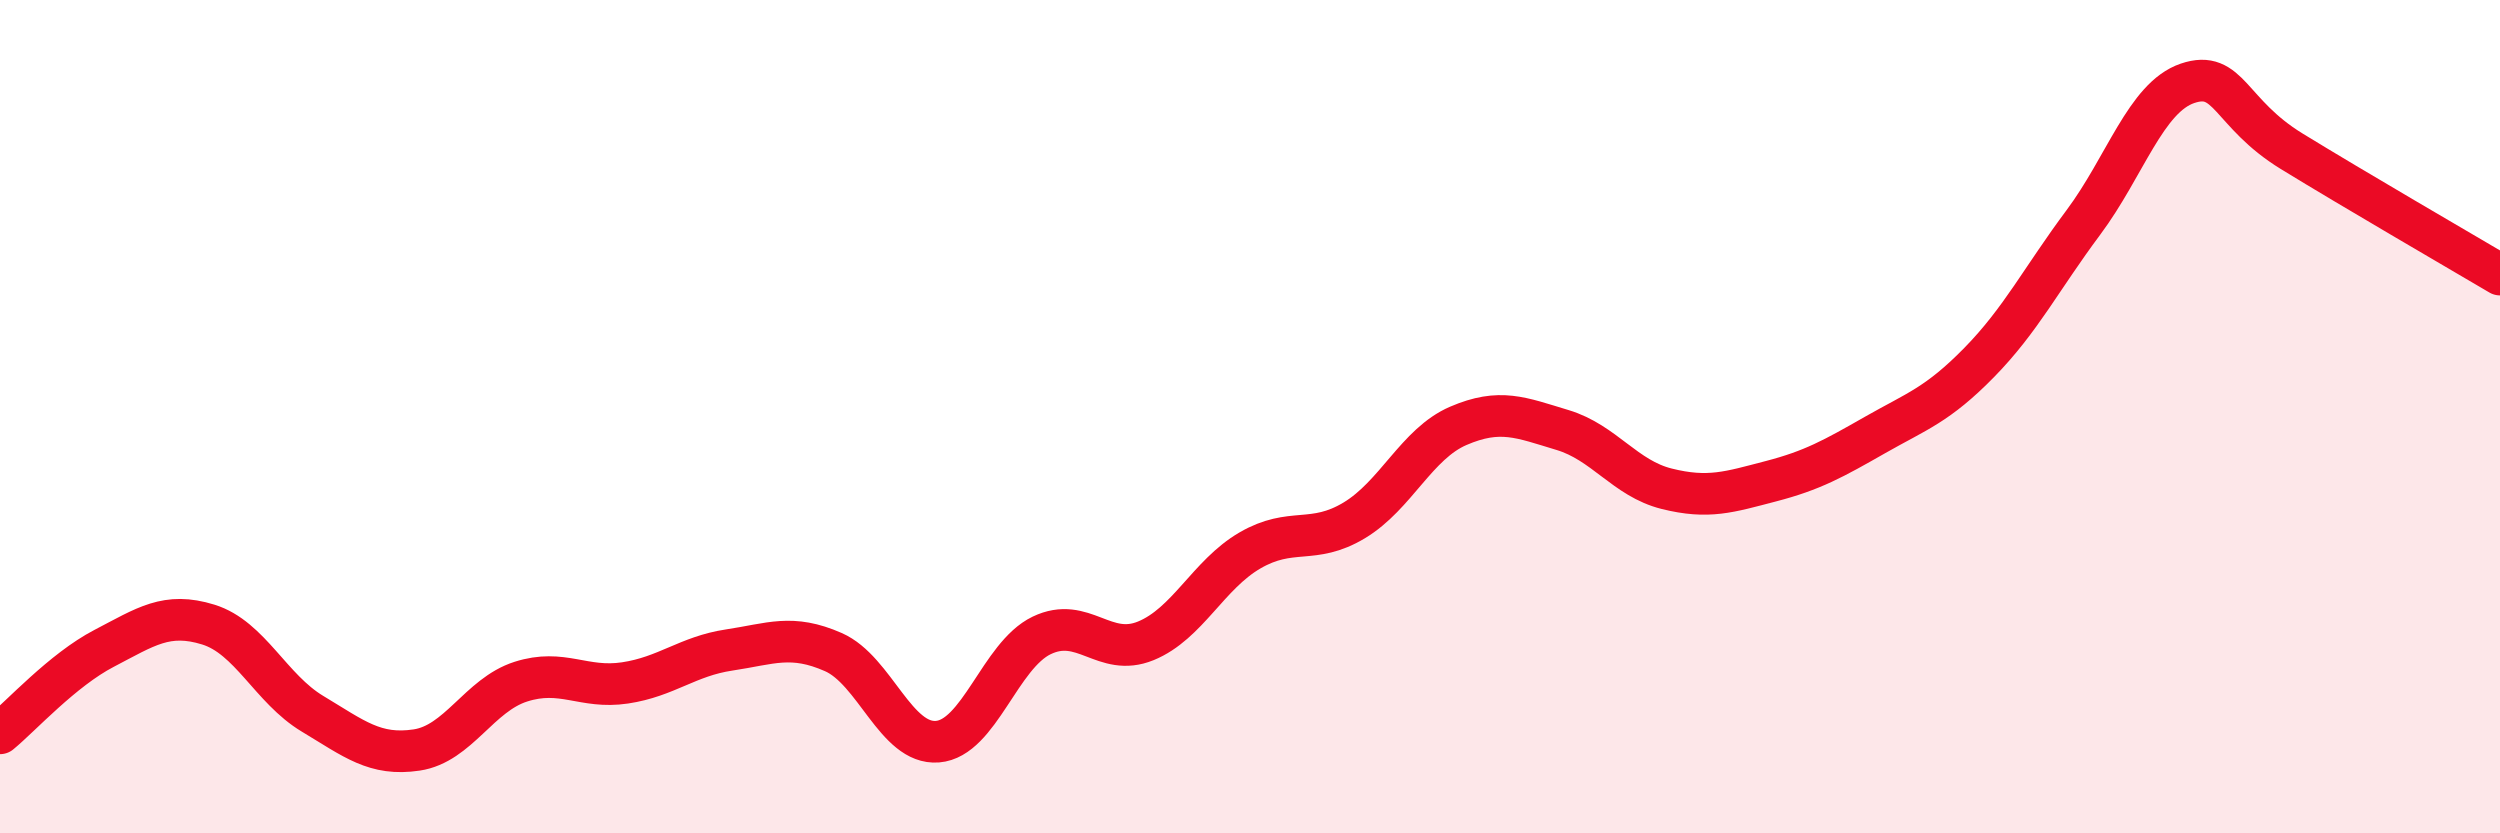 
    <svg width="60" height="20" viewBox="0 0 60 20" xmlns="http://www.w3.org/2000/svg">
      <path
        d="M 0,17.6 C 0.5,17.19 1.5,16.08 2.5,15.56 C 3.5,15.04 4,14.68 5,14.99 C 6,15.3 6.5,16.53 7.5,17.13 C 8.5,17.73 9,18.15 10,18 C 11,17.85 11.5,16.68 12.5,16.36 C 13.5,16.04 14,16.54 15,16.39 C 16,16.24 16.5,15.75 17.5,15.6 C 18.5,15.45 19,15.21 20,15.65 C 21,16.09 21.5,17.88 22.5,17.8 C 23.5,17.72 24,15.73 25,15.25 C 26,14.77 26.5,15.79 27.5,15.38 C 28.5,14.97 29,13.79 30,13.21 C 31,12.63 31.5,13.09 32.5,12.49 C 33.5,11.89 34,10.65 35,10.22 C 36,9.79 36.5,10.02 37.5,10.32 C 38.5,10.62 39,11.48 40,11.73 C 41,11.98 41.5,11.81 42.5,11.55 C 43.5,11.29 44,11.01 45,10.44 C 46,9.87 46.5,9.72 47.5,8.7 C 48.5,7.68 49,6.68 50,5.34 C 51,4 51.5,2.34 52.5,2 C 53.5,1.66 53.5,2.71 55,3.63 C 56.5,4.55 59,6 60,6.59L60 20L0 20Z"
        fill="#EB0A25"
        opacity="0.1"
        stroke-linecap="round"
        stroke-linejoin="round"
      />
      <path
        d="M 0,17.6 C 0.5,17.19 1.5,16.08 2.5,15.56 C 3.5,15.04 4,14.68 5,14.99 C 6,15.3 6.5,16.53 7.5,17.13 C 8.5,17.73 9,18.15 10,18 C 11,17.85 11.5,16.68 12.5,16.36 C 13.5,16.04 14,16.54 15,16.39 C 16,16.24 16.5,15.75 17.5,15.6 C 18.5,15.45 19,15.21 20,15.65 C 21,16.09 21.5,17.88 22.5,17.8 C 23.5,17.72 24,15.73 25,15.25 C 26,14.77 26.5,15.79 27.5,15.38 C 28.5,14.97 29,13.79 30,13.21 C 31,12.63 31.5,13.09 32.5,12.49 C 33.5,11.89 34,10.65 35,10.22 C 36,9.79 36.5,10.02 37.5,10.32 C 38.5,10.62 39,11.48 40,11.73 C 41,11.98 41.5,11.81 42.5,11.55 C 43.5,11.29 44,11.01 45,10.44 C 46,9.87 46.5,9.72 47.5,8.7 C 48.5,7.68 49,6.68 50,5.34 C 51,4 51.5,2.34 52.5,2 C 53.5,1.66 53.5,2.71 55,3.63 C 56.5,4.55 59,6 60,6.59"
        stroke="#EB0A25"
        stroke-width="1"
        fill="none"
        stroke-linecap="round"
        stroke-linejoin="round"
      />
    </svg>
  